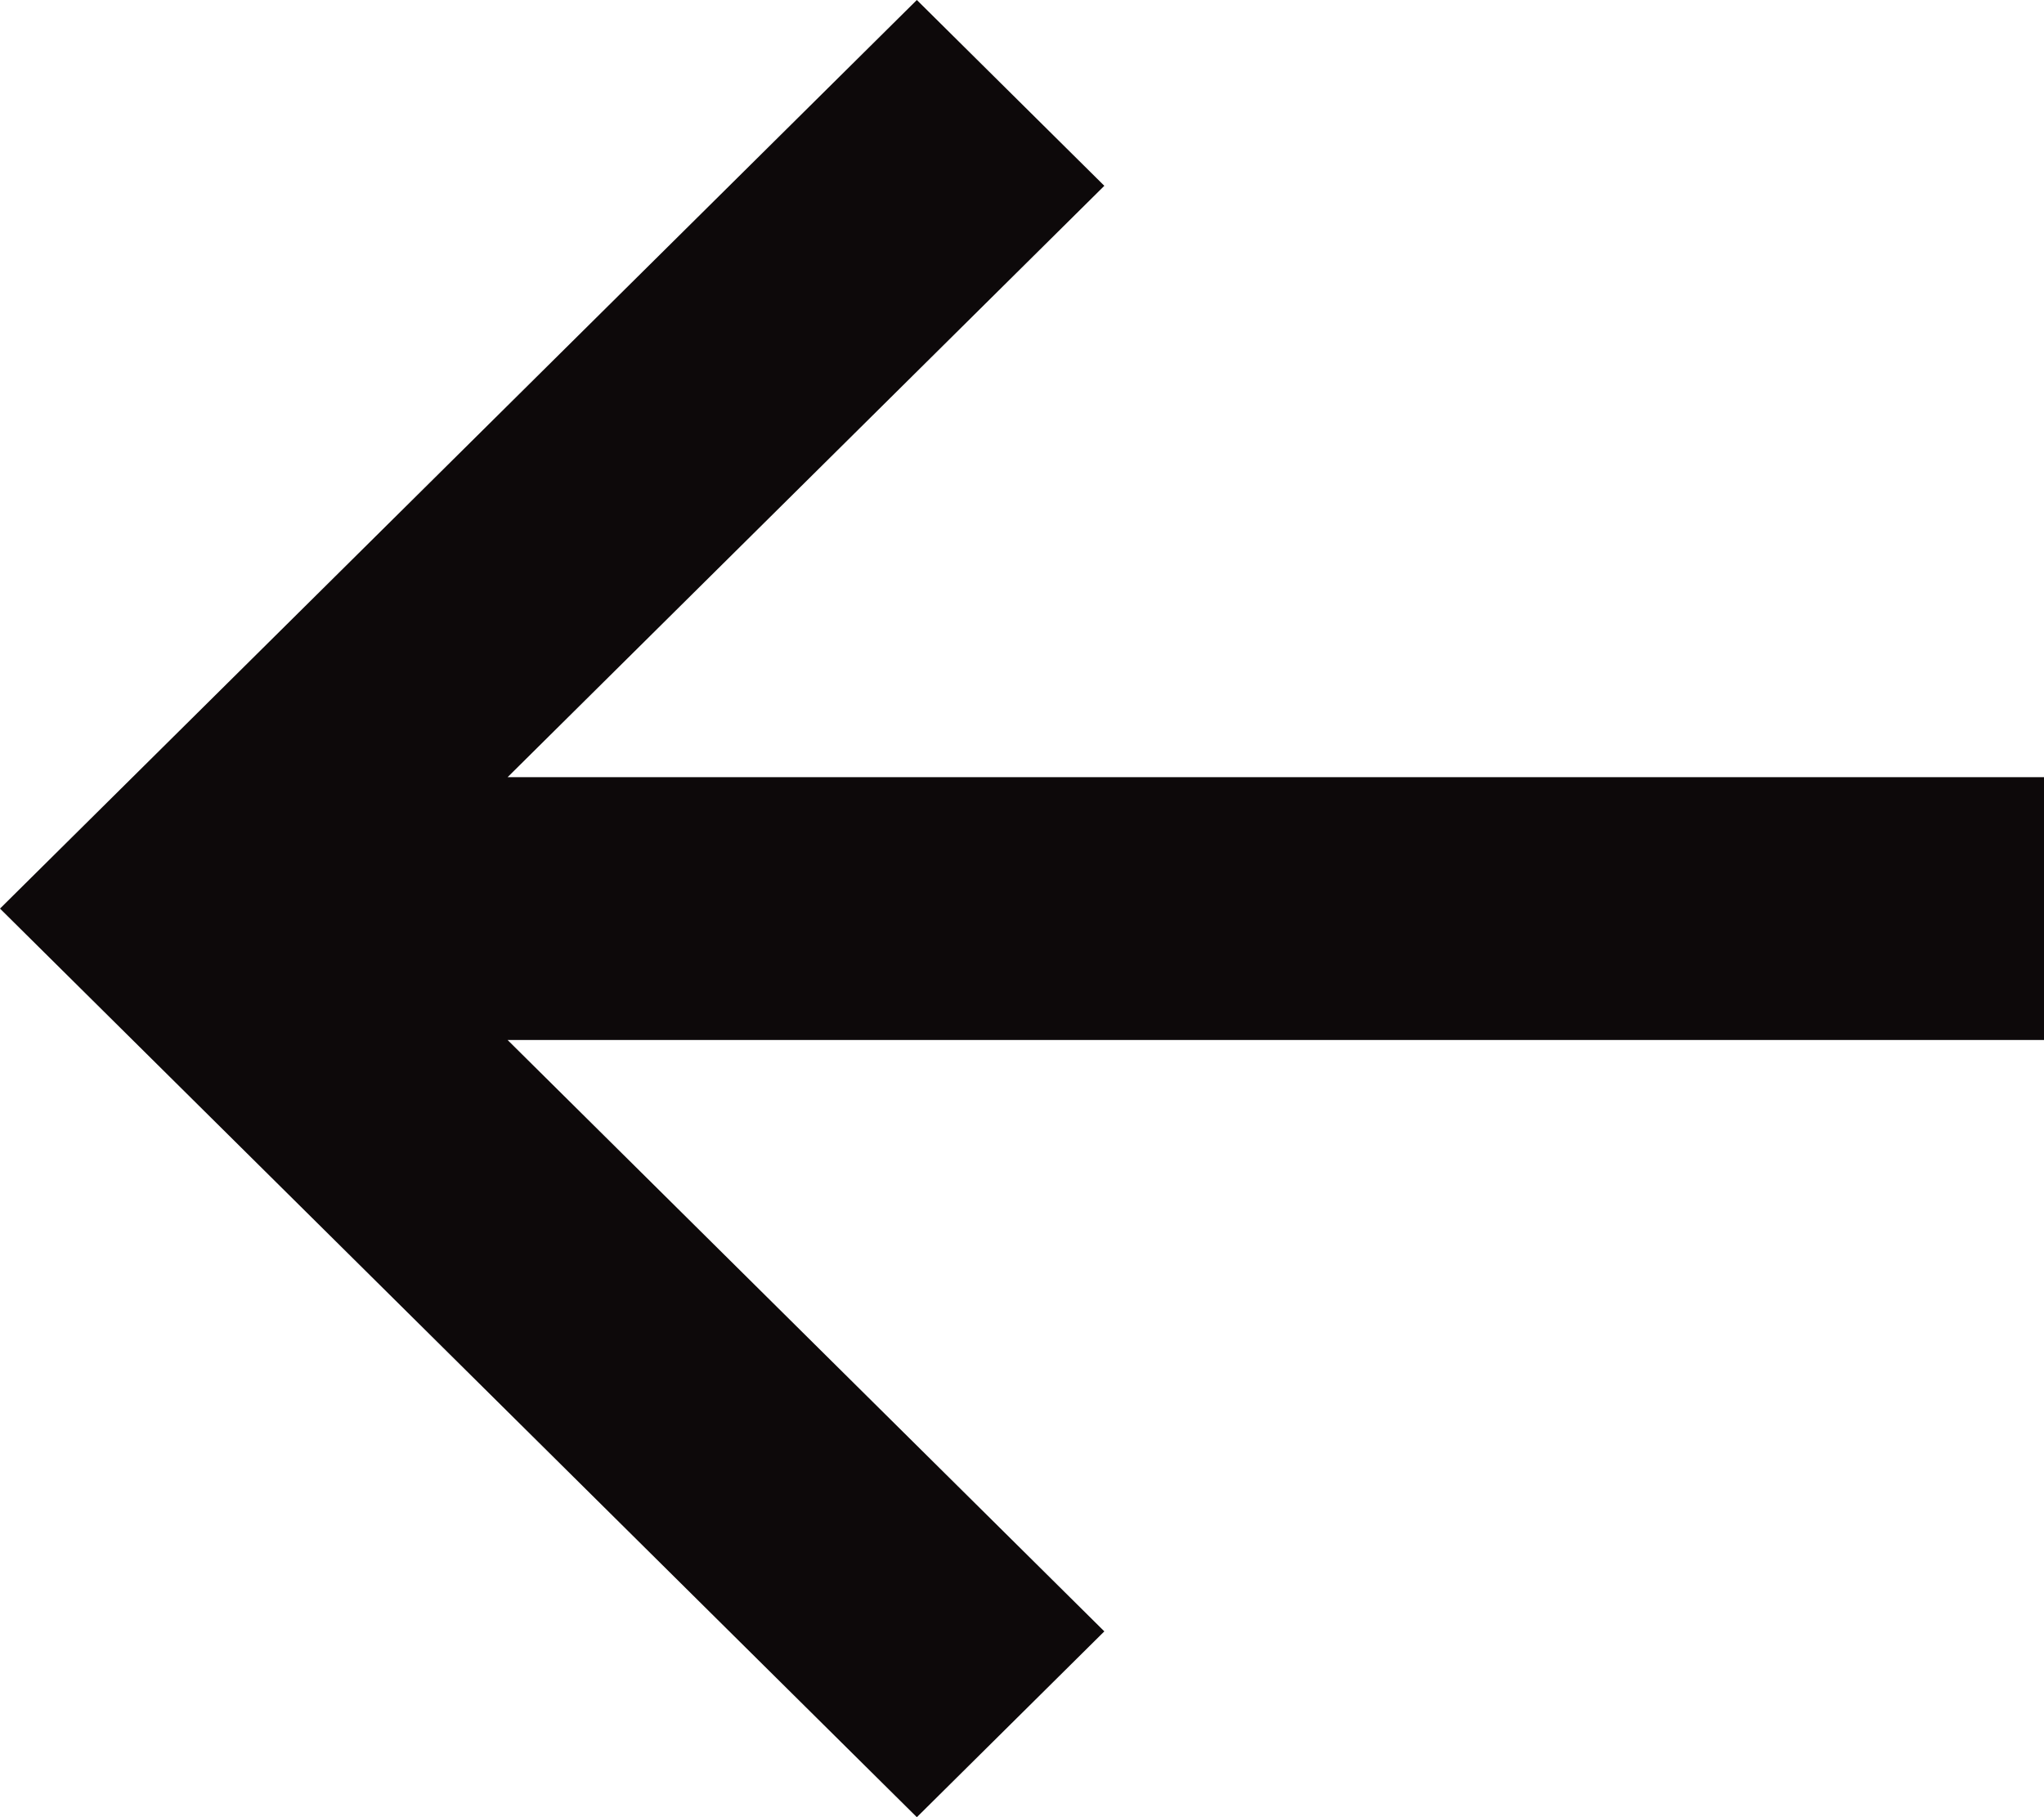 <svg width="18" height="16" viewBox="0 0 18 16" fill="none" xmlns="http://www.w3.org/2000/svg">
<path d="M18 9.157H4.47L9.725 14.364L8.074 16L0 8L8.074 0L9.725 1.636L4.47 6.843L18 6.843V9.157Z" fill="#0D090A"/>
</svg>
